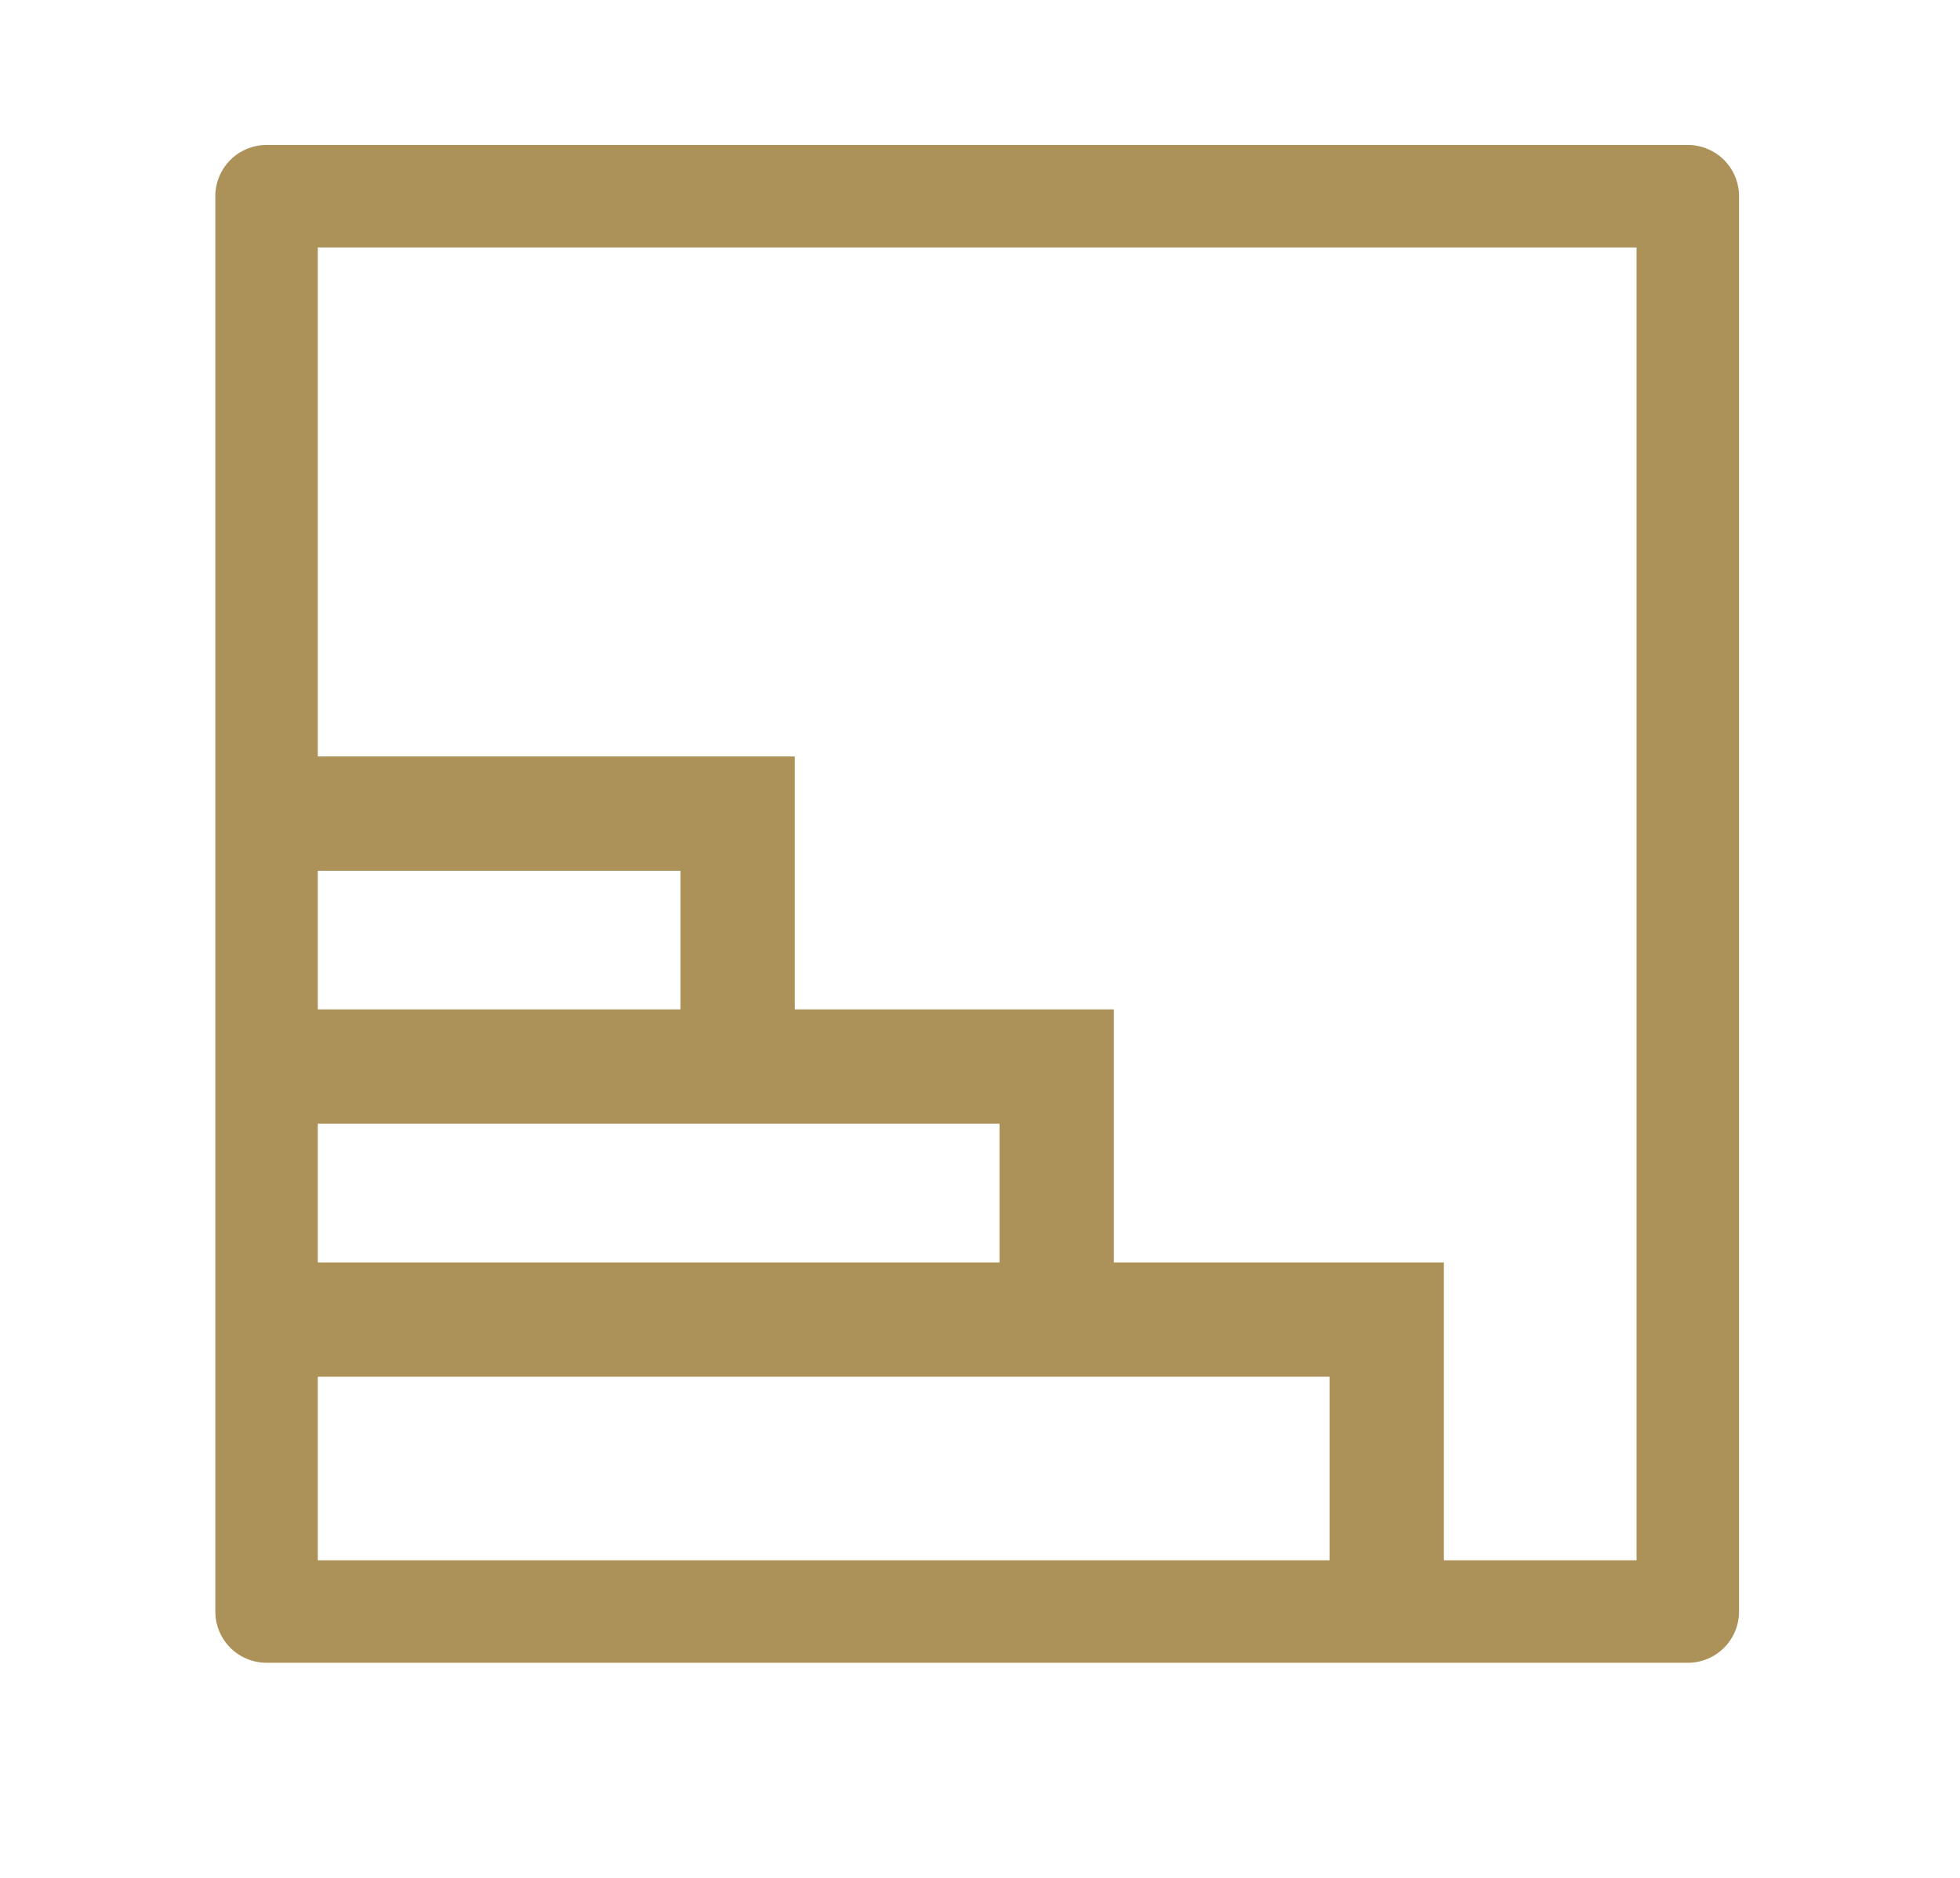 <svg width="24" height="23" viewBox="0 0 24 23" fill="none" xmlns="http://www.w3.org/2000/svg">
<path d="M20.667 2.403H3.264V19.738H20.667V2.403Z" stroke="#AC9159" stroke-width="1.255" stroke-miterlimit="1.5" stroke-linecap="round" stroke-linejoin="round"/>
<path d="M3.286 9.965H9.032V13.063M3.286 13.063H12.939V16.162M3.286 16.162H16.98V19.203" stroke="#AC9159" stroke-width="1.4"/>
</svg>
